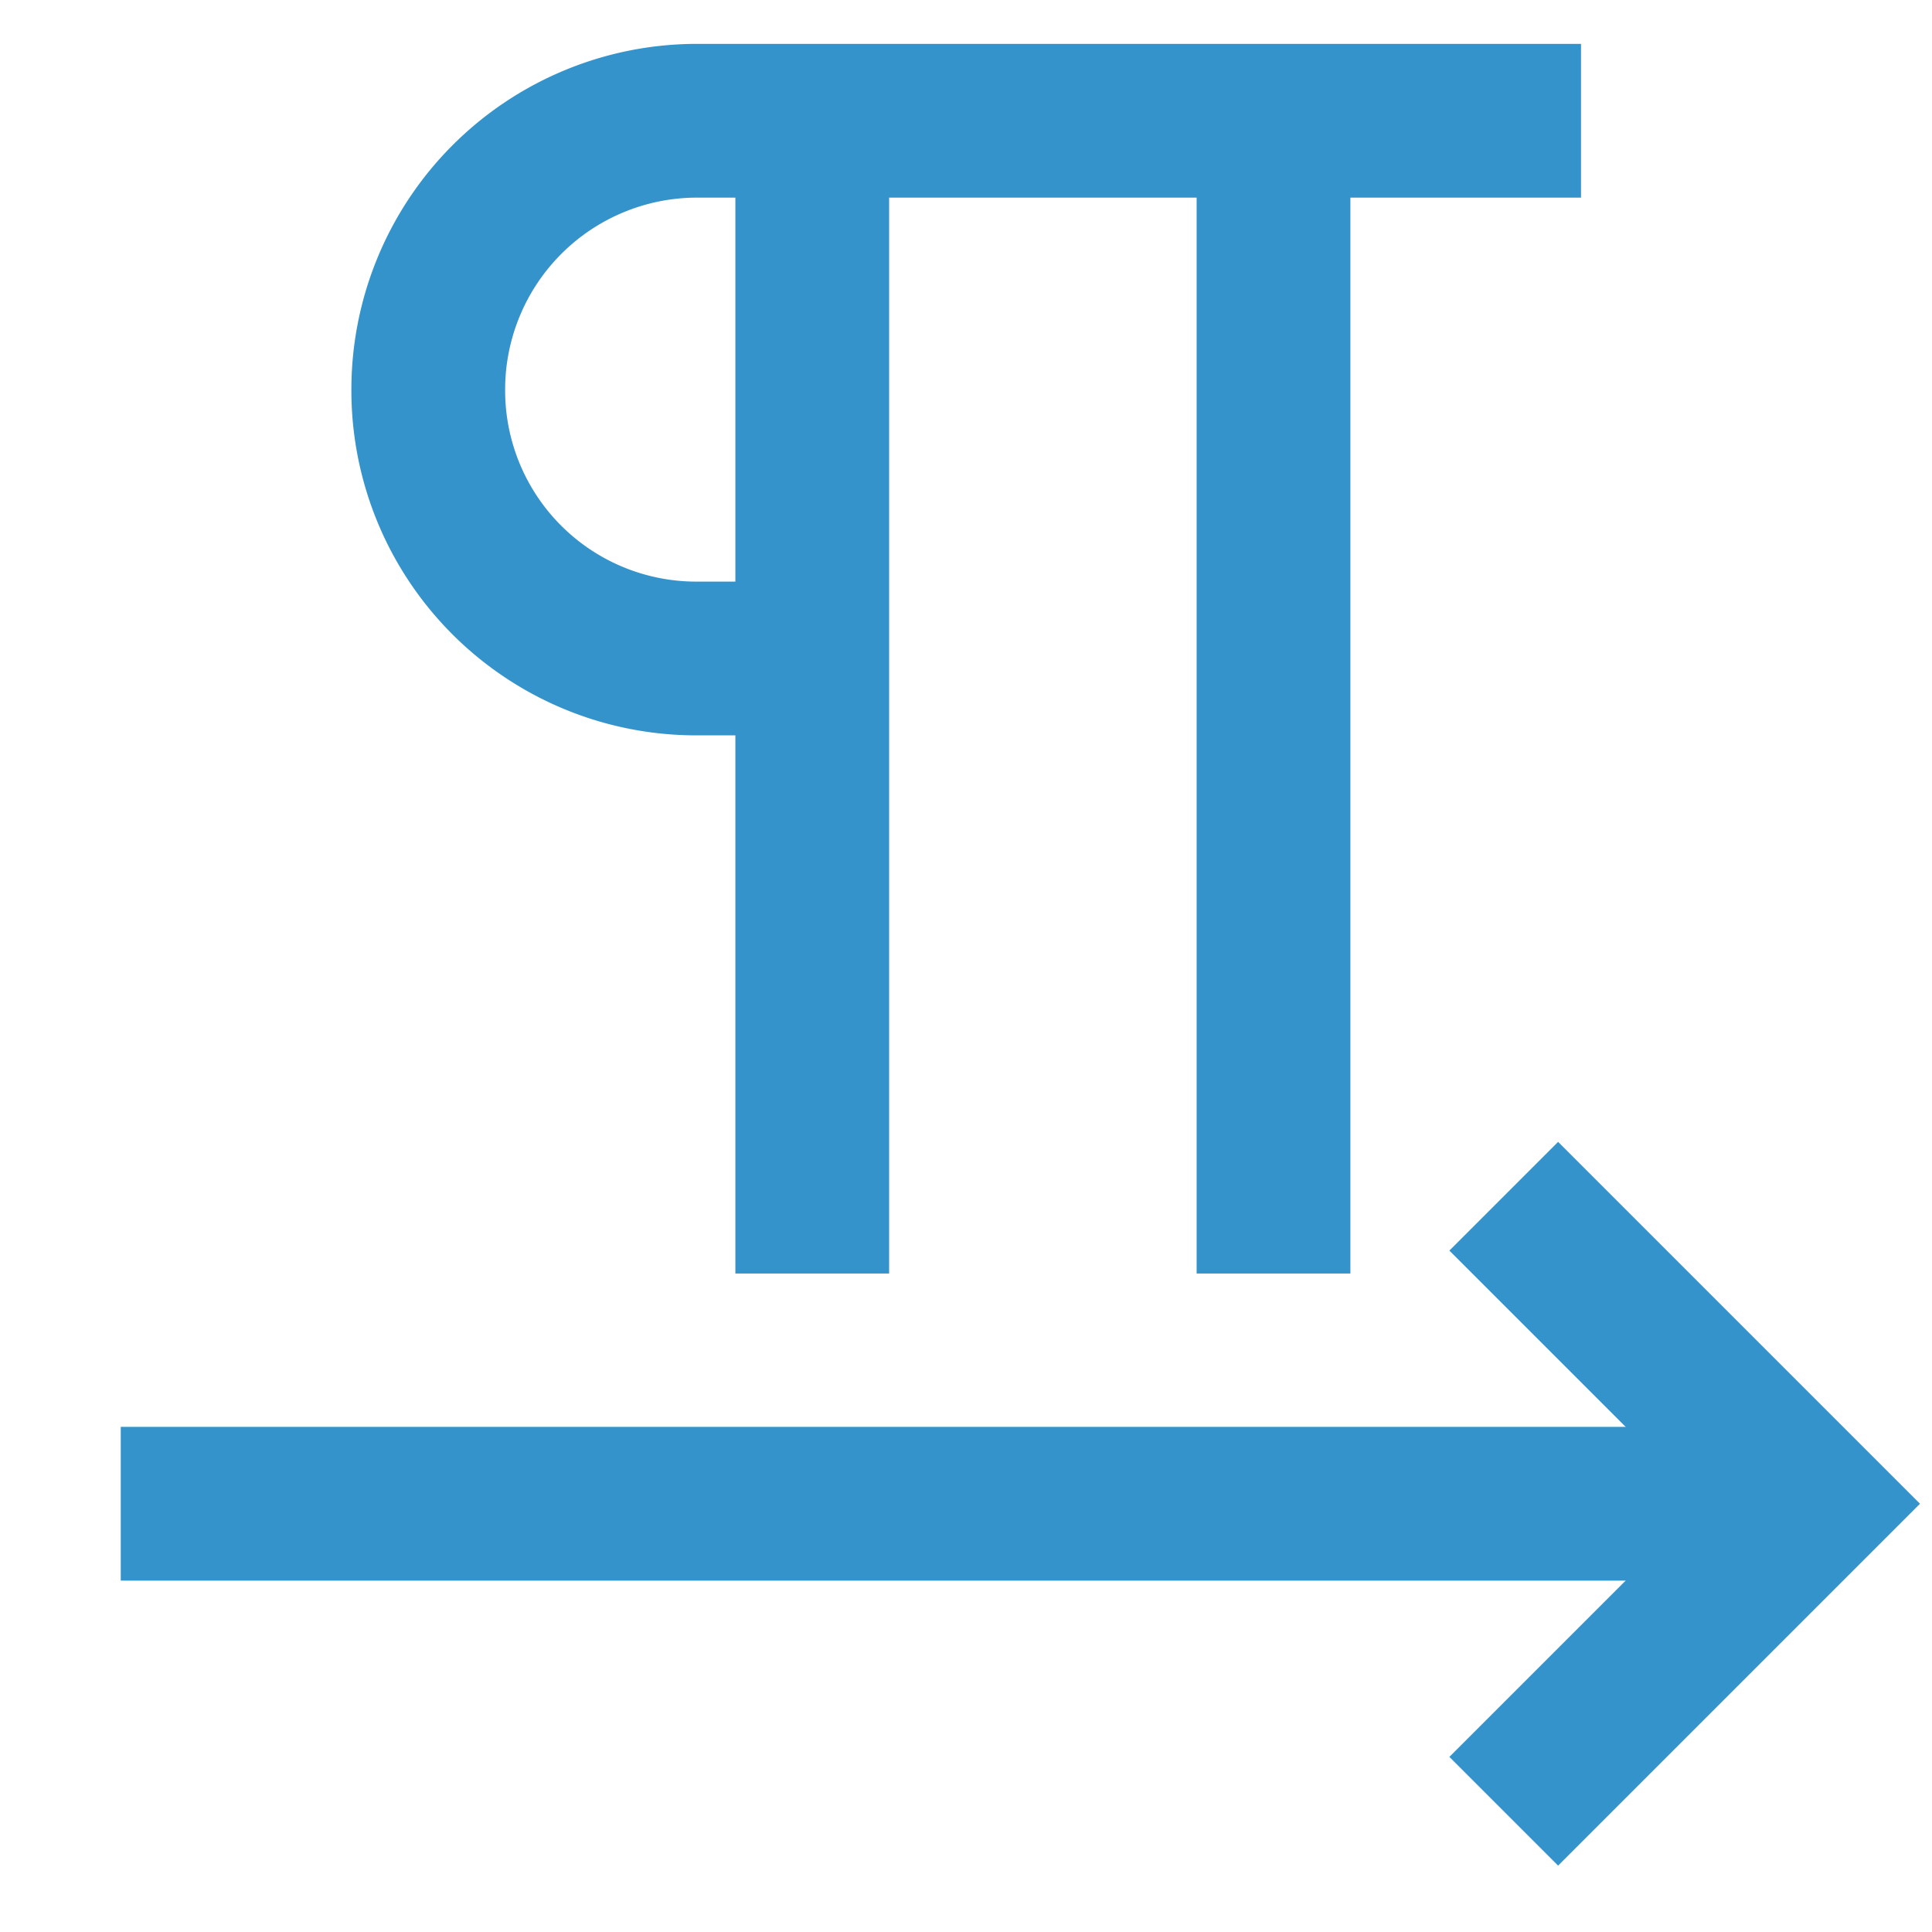<?xml version="1.0" encoding="utf-8"?><!-- Uploaded to: SVG Repo, www.svgrepo.com, Generator: SVG Repo Mixer Tools -->
<svg width="800px" height="800px" viewBox="0 0 24 24" id="Layer_1" data-name="Layer 1" xmlns="http://www.w3.org/2000/svg"><defs><style>.cls-1{fill:none;stroke:#3593cb;stroke-miterlimit:10;stroke-width:1.91px;}</style></defs><line class="cls-1" x1="10.09" y1="1.5" x2="10.09" y2="15.82"/><line class="cls-1" x1="15.82" y1="1.5" x2="15.82" y2="15.82"/><path class="cls-1" d="M19.64,1.5h-11A3.34,3.34,0,0,0,5.32,4.84h0A3.33,3.33,0,0,0,8.66,8.18H9.2"/><polyline class="cls-1" points="18.68 14.86 22.5 18.68 18.68 22.5"/><line class="cls-1" x1="1.5" y1="18.68" x2="22.5" y2="18.68"/></svg>